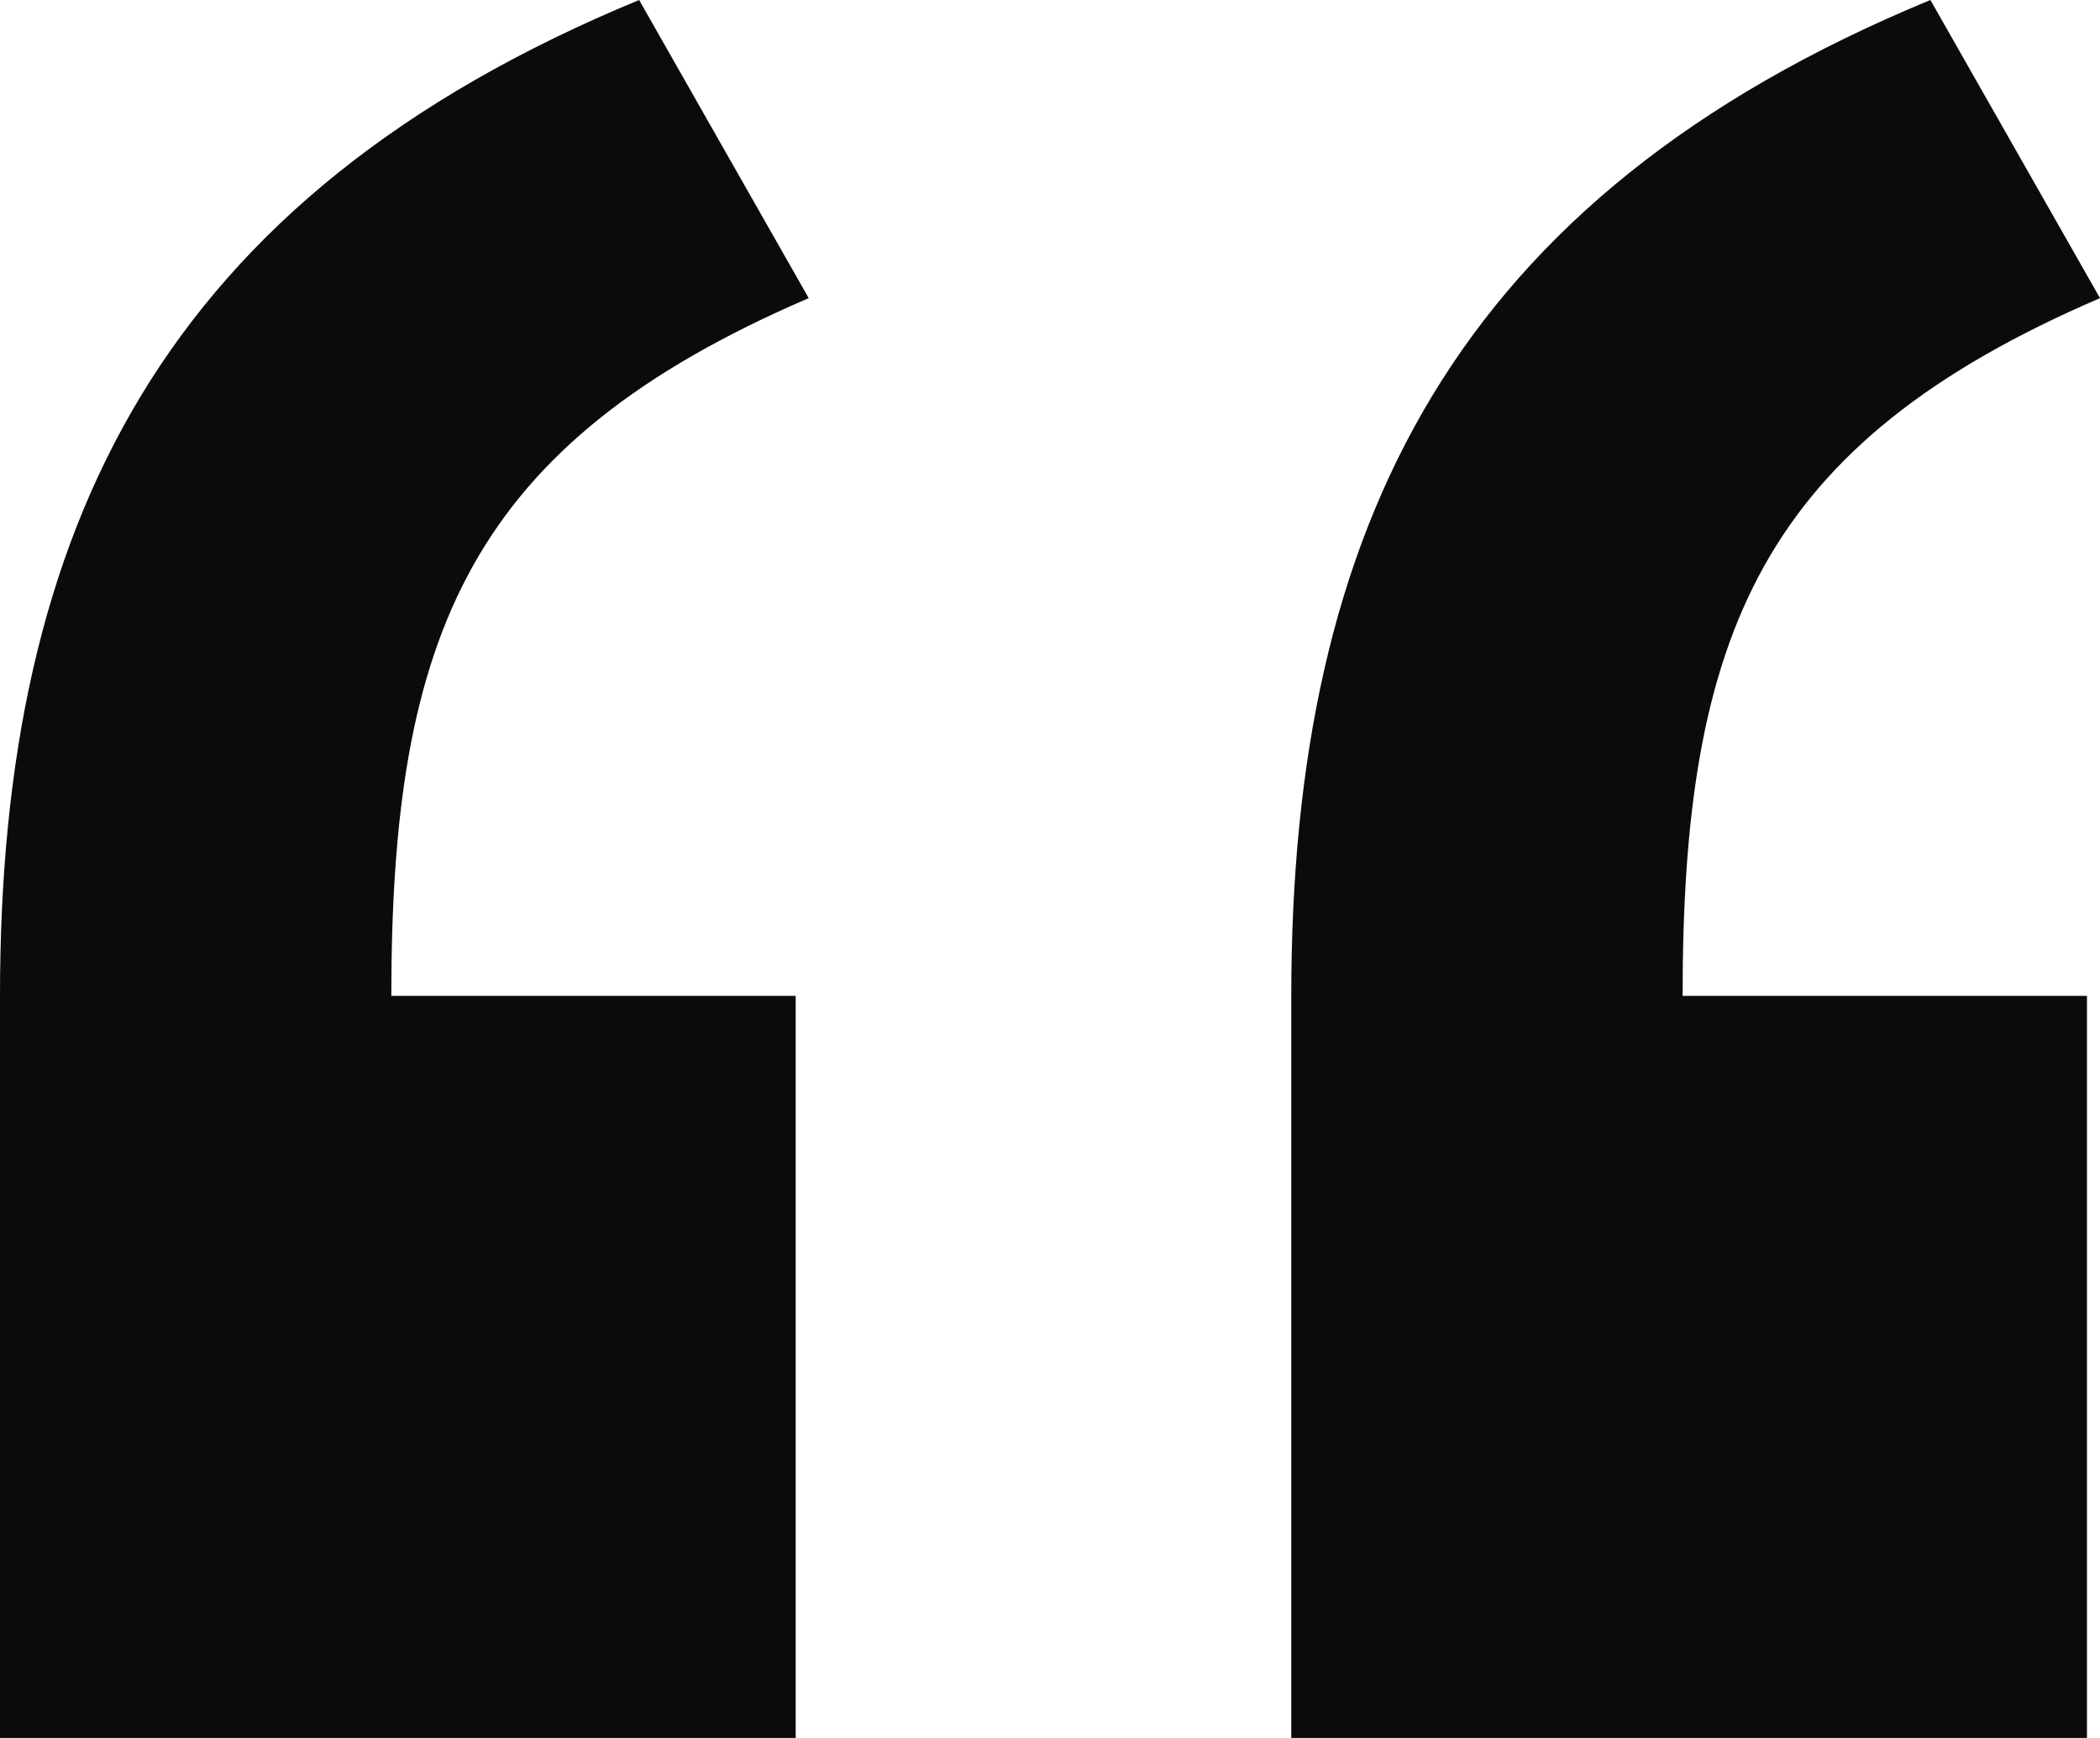 <svg width="29" height="24" viewBox="0 0 29 24" fill="none" xmlns="http://www.w3.org/2000/svg">
<path d="M29 4.117C24.317 6.131 23.236 8.759 23.236 13.752H28.82V24H17.832V13.752C17.832 7.27 20.084 2.715 26.658 0L29 4.117ZM11.168 4.117C6.484 6.131 5.404 8.759 5.404 13.752H10.988V24H0V13.752C0 7.27 2.252 2.715 8.826 0L11.168 4.117Z" fill="#0B0B0B"/>
</svg>
